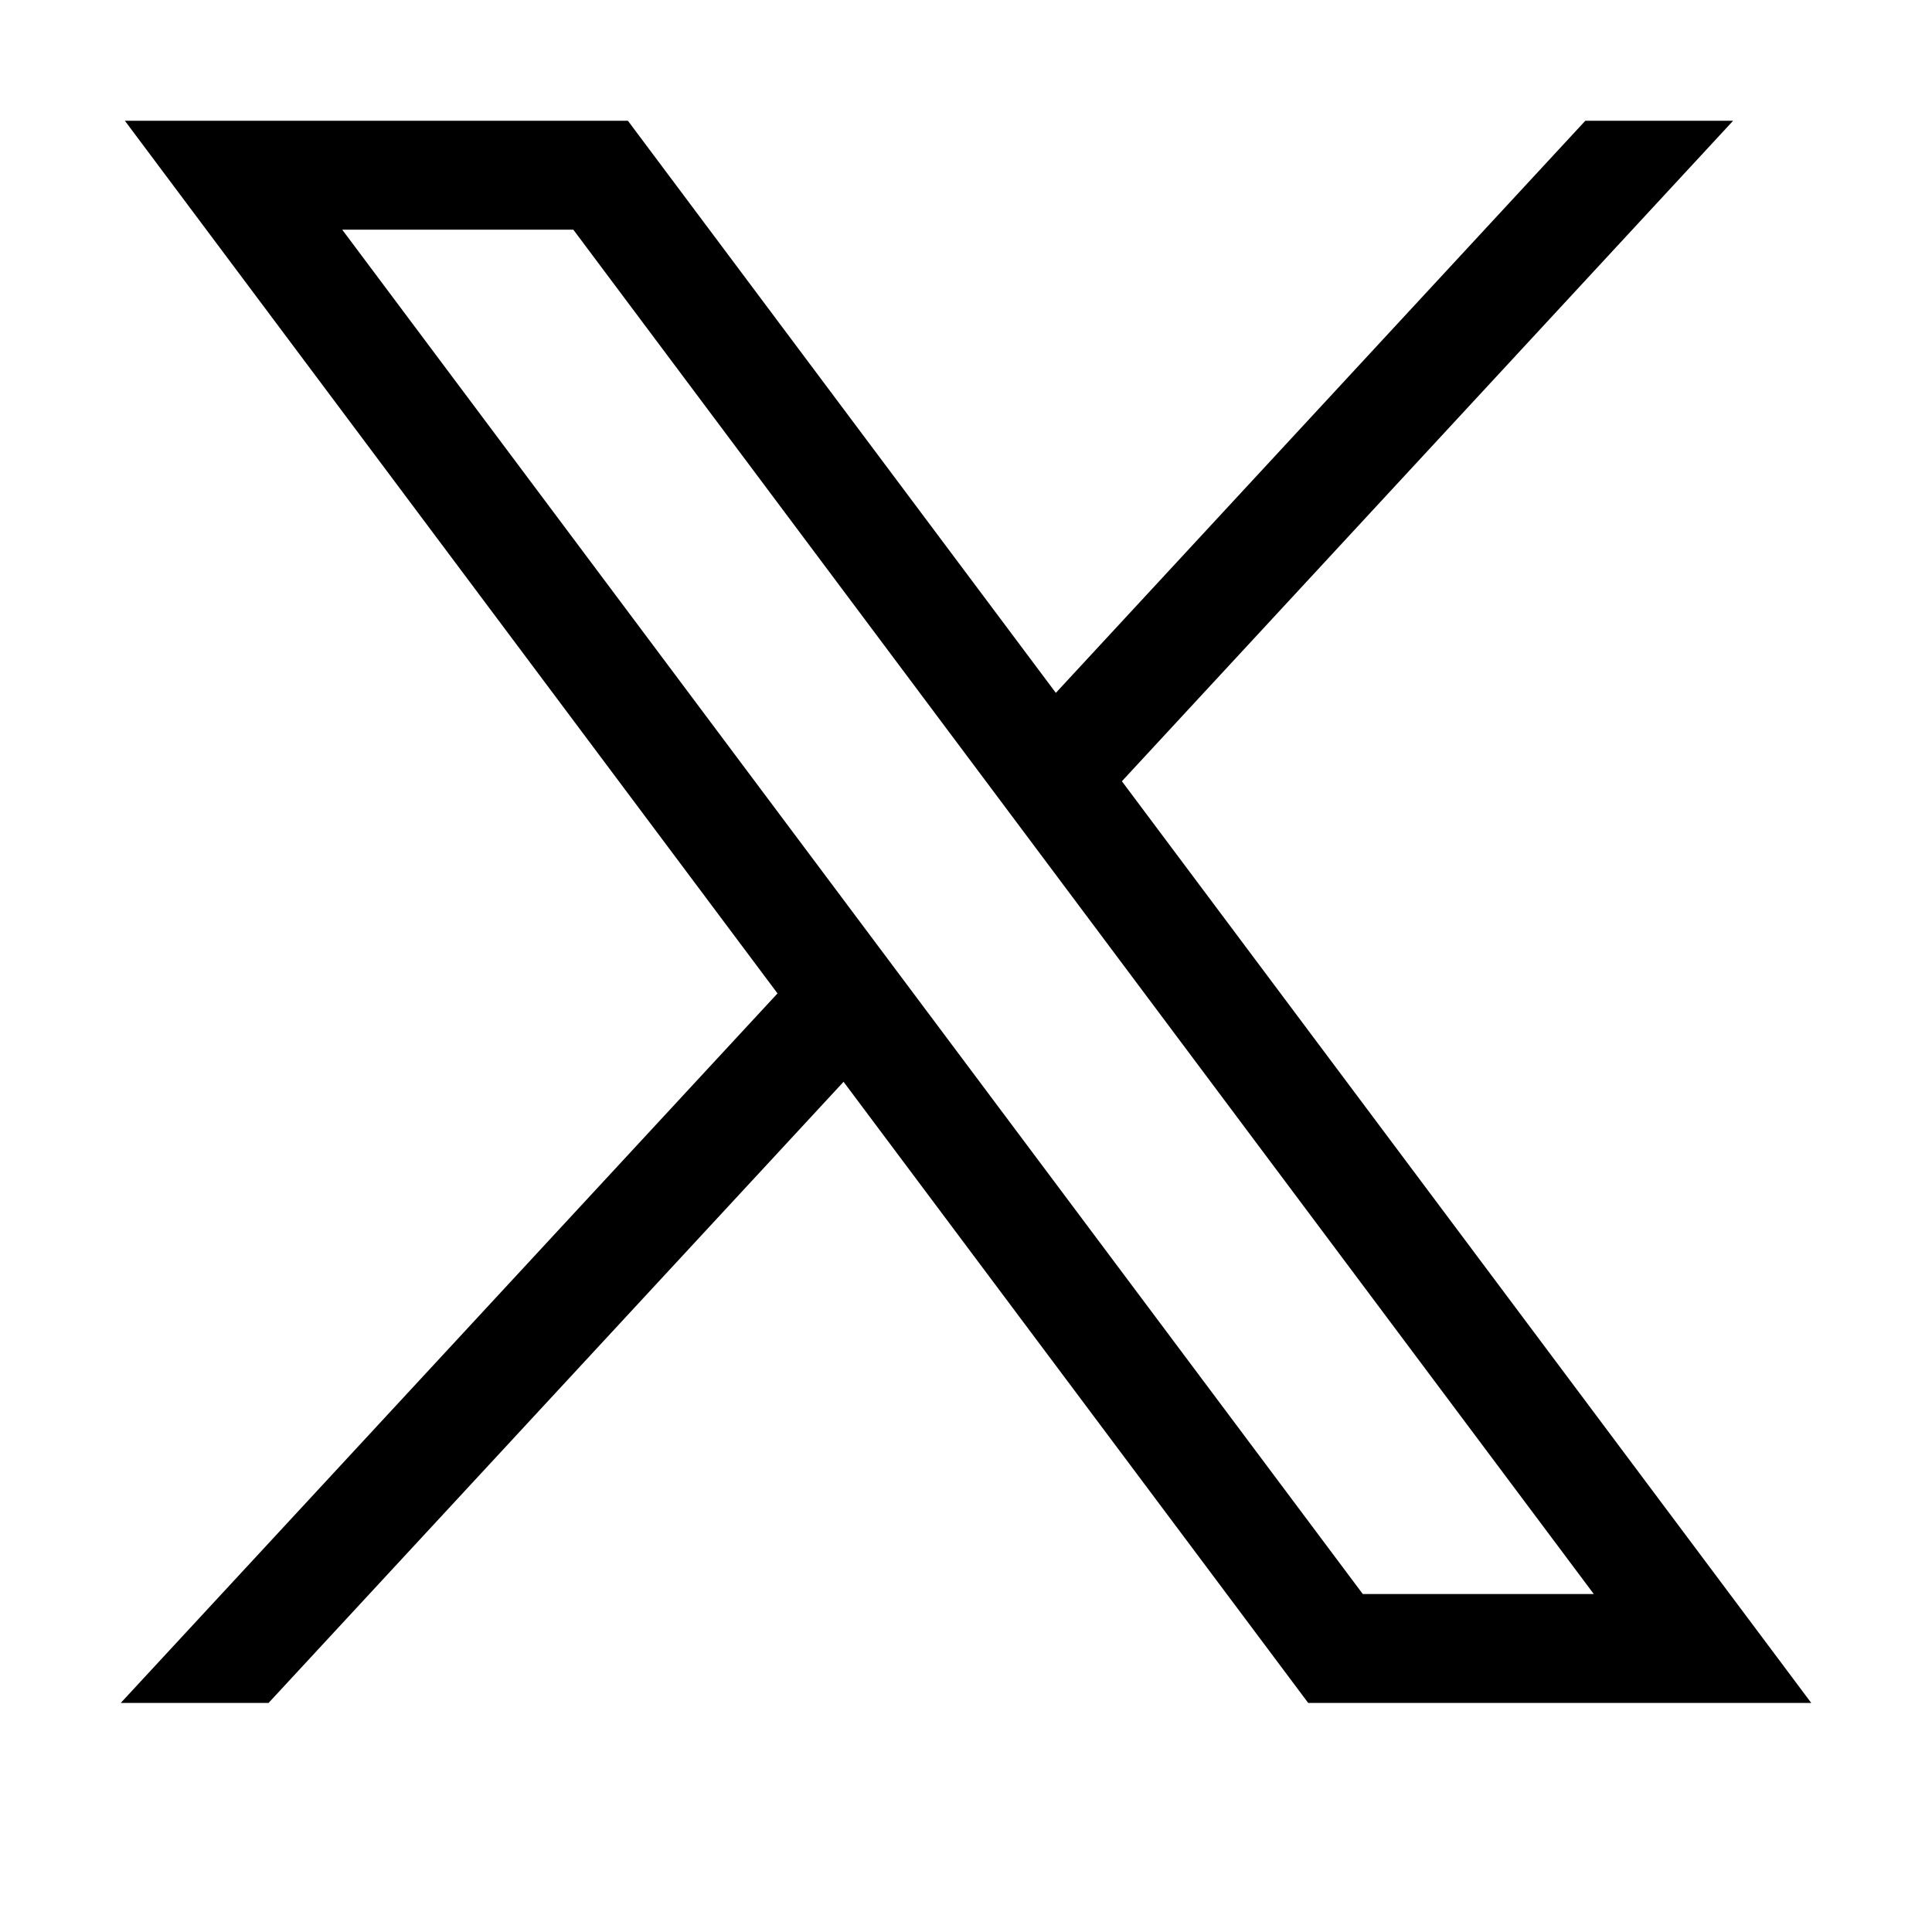 <svg width="16" height="16" viewBox="0 0 16 16" fill="none" xmlns="http://www.w3.org/2000/svg">
<path d="M1.034 1L6.439 8.227L1 14.103H2.224L6.986 8.959L10.834 14.103H15L9.291 6.47L14.353 1H13.129L8.744 5.738L5.2 1H1.034ZM2.834 1.902H4.748L13.199 13.201H11.286L2.834 1.902Z" fill="black"/>
</svg>
